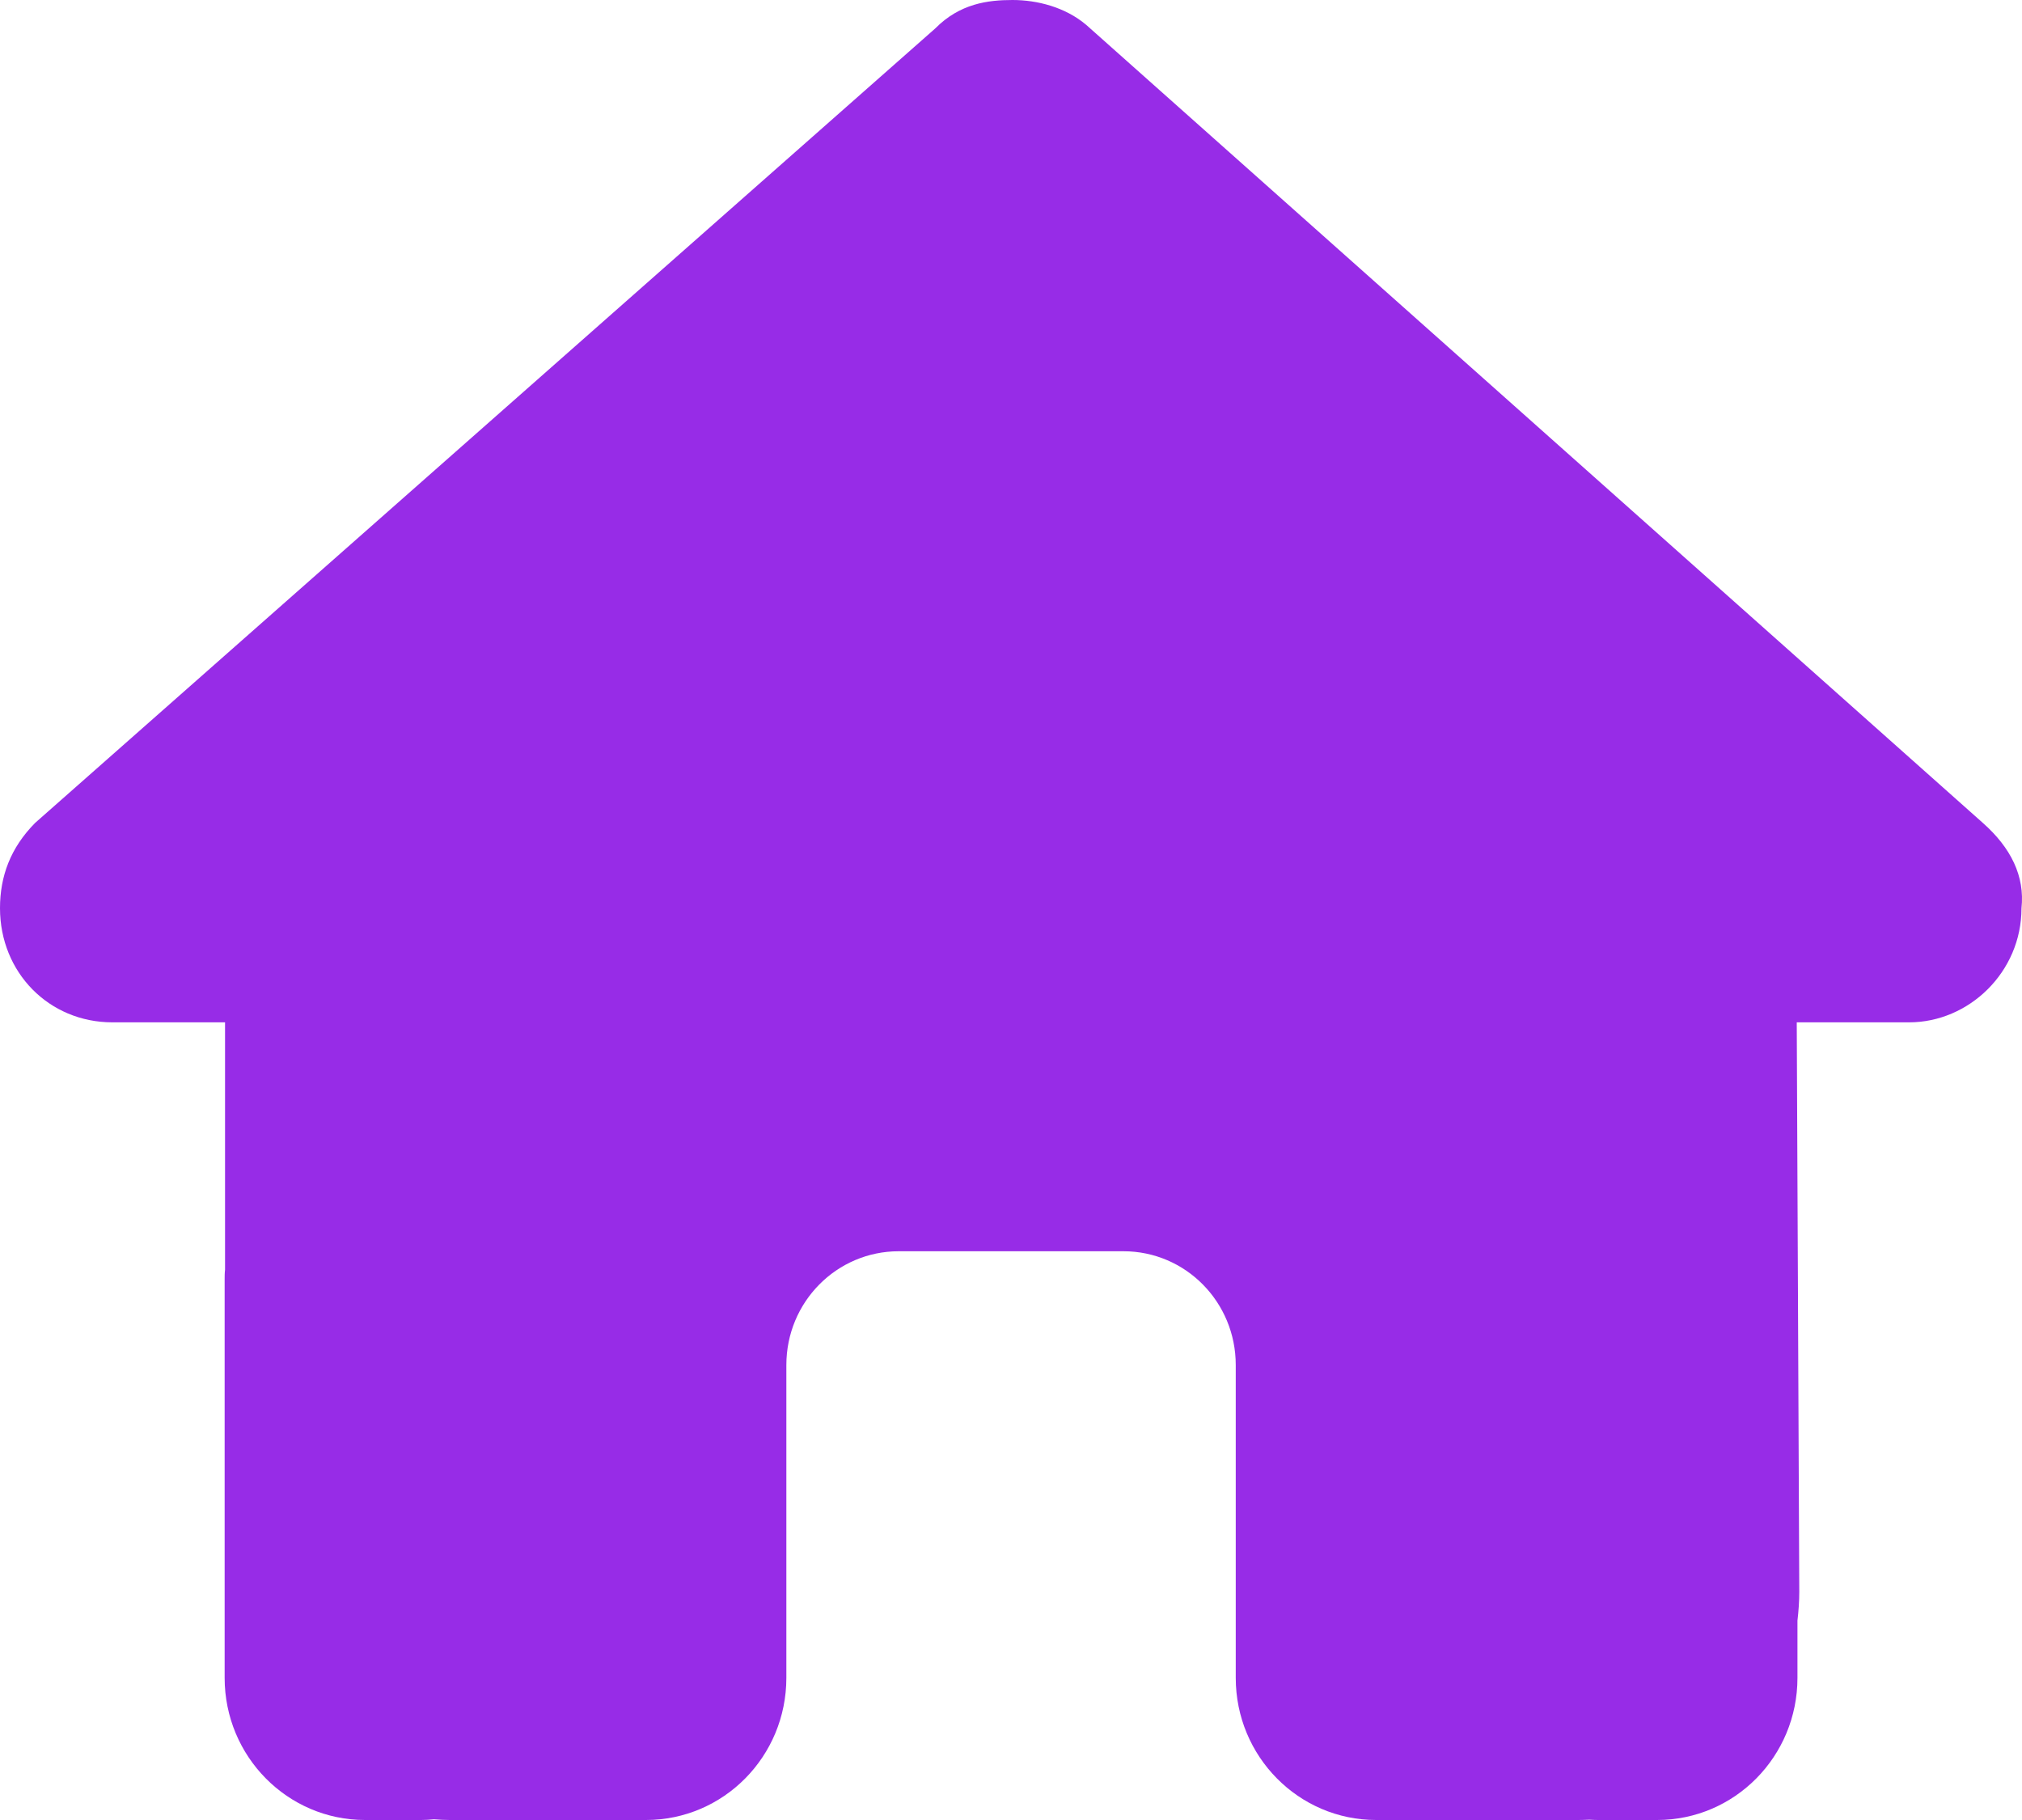 <svg width="20" height="18" viewBox="0 0 20 18" fill="none" xmlns="http://www.w3.org/2000/svg">
<path d="M19.995 8.982C19.995 9.615 19.474 10.111 18.884 10.111H17.772L17.797 15.743C17.797 15.838 17.79 15.933 17.779 16.028V16.594C17.779 17.371 17.158 18 16.39 18H15.835C15.796 18 15.758 18 15.72 17.997C15.671 18 15.623 18 15.574 18H14.446H13.612C12.845 18 12.223 17.371 12.223 16.594V15.75V13.5C12.223 12.878 11.727 12.375 11.112 12.375H8.89C8.275 12.375 7.778 12.878 7.778 13.5V15.75V16.594C7.778 17.371 7.157 18 6.389 18H5.556H4.448C4.396 18 4.344 17.997 4.292 17.993C4.25 17.997 4.209 18 4.167 18H3.611C2.844 18 2.222 17.371 2.222 16.594V12.656C2.222 12.625 2.222 12.589 2.226 12.558V10.111H1.111C0.486 10.111 0 9.619 0 8.982C0 8.666 0.104 8.385 0.347 8.139L9.251 0.281C9.494 0.035 9.772 0 10.015 0C10.258 0 10.536 0.07 10.744 0.246L19.613 8.139C19.891 8.385 20.029 8.666 19.995 8.982Z" fill="#972CE7"/>
</svg>
